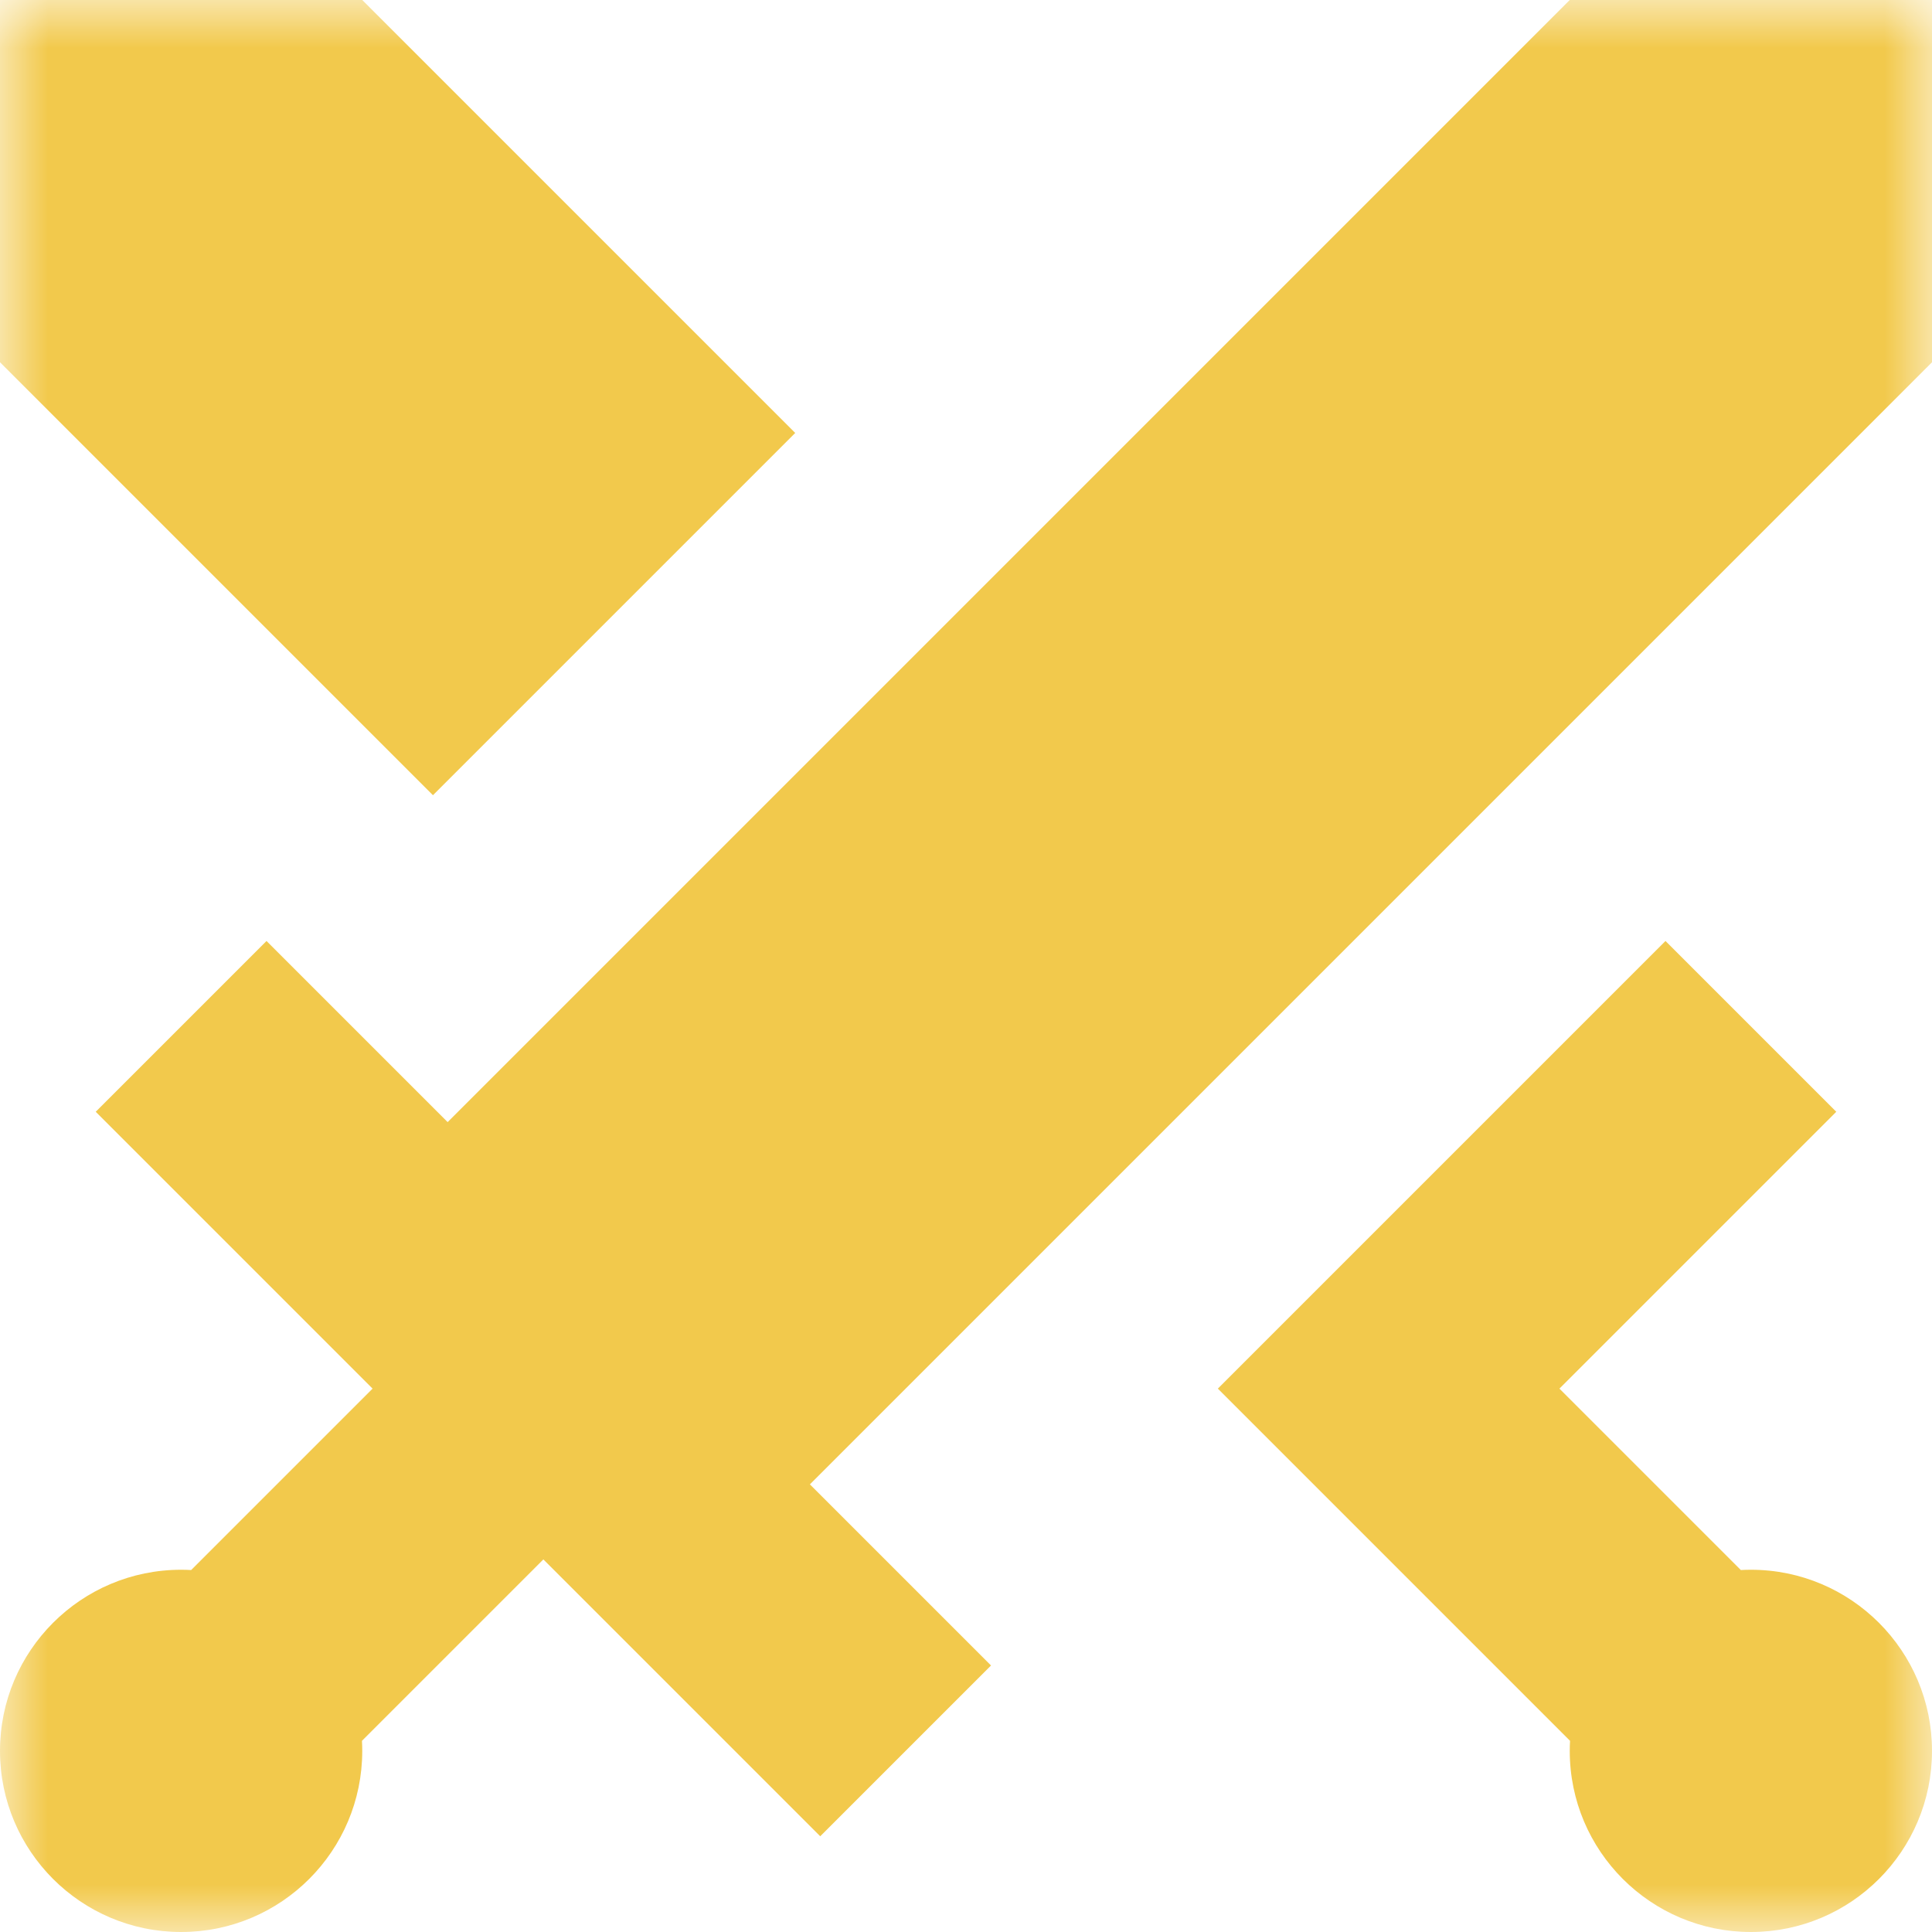 <?xml version="1.0" encoding="UTF-8"?> <svg xmlns="http://www.w3.org/2000/svg" width="20" height="20" viewBox="0 0 20 20" fill="none"><g clip-path="url(#clip0_2422_343)"><mask id="mask0_2422_343" style="mask-type:luminance" maskUnits="userSpaceOnUse" x="0" y="0" width="20" height="20"><path d="M20 0H0V20H20V0Z" fill="white"></path></mask><g mask="url(#mask0_2422_343)"><path d="M3.75 0L8.232 4.482L4.482 8.232L0 3.75V0H3.75Z" fill="#F2C94C"></path><path d="M8.384 15.366L10.259 17.241L8.491 19.009L5.625 16.143L3.747 18.021C3.749 18.055 3.75 18.09 3.75 18.125C3.75 19.16 2.911 20 1.875 20C0.839 20 0 19.16 0 18.125C0 17.09 0.839 16.25 1.875 16.25C1.91 16.25 1.945 16.251 1.979 16.253L3.857 14.375L0.991 11.509L2.759 9.741L4.634 11.616L16.25 0H20V3.75L8.384 15.366Z" fill="#F2C94C"></path><path d="M18.125 20C17.09 20 16.25 19.161 16.25 18.125C16.25 18.09 16.251 18.055 16.253 18.021L12.607 14.375L17.241 9.741L19.009 11.509L16.143 14.375L18.021 16.253C18.055 16.251 18.09 16.25 18.125 16.25C19.161 16.25 20 17.09 20 18.125C20 19.161 19.161 20 18.125 20Z" fill="#F2C94C"></path></g></g><defs><clipPath id="clip0_2422_343"><rect width="20" height="20" fill="white"></rect></clipPath></defs></svg> 